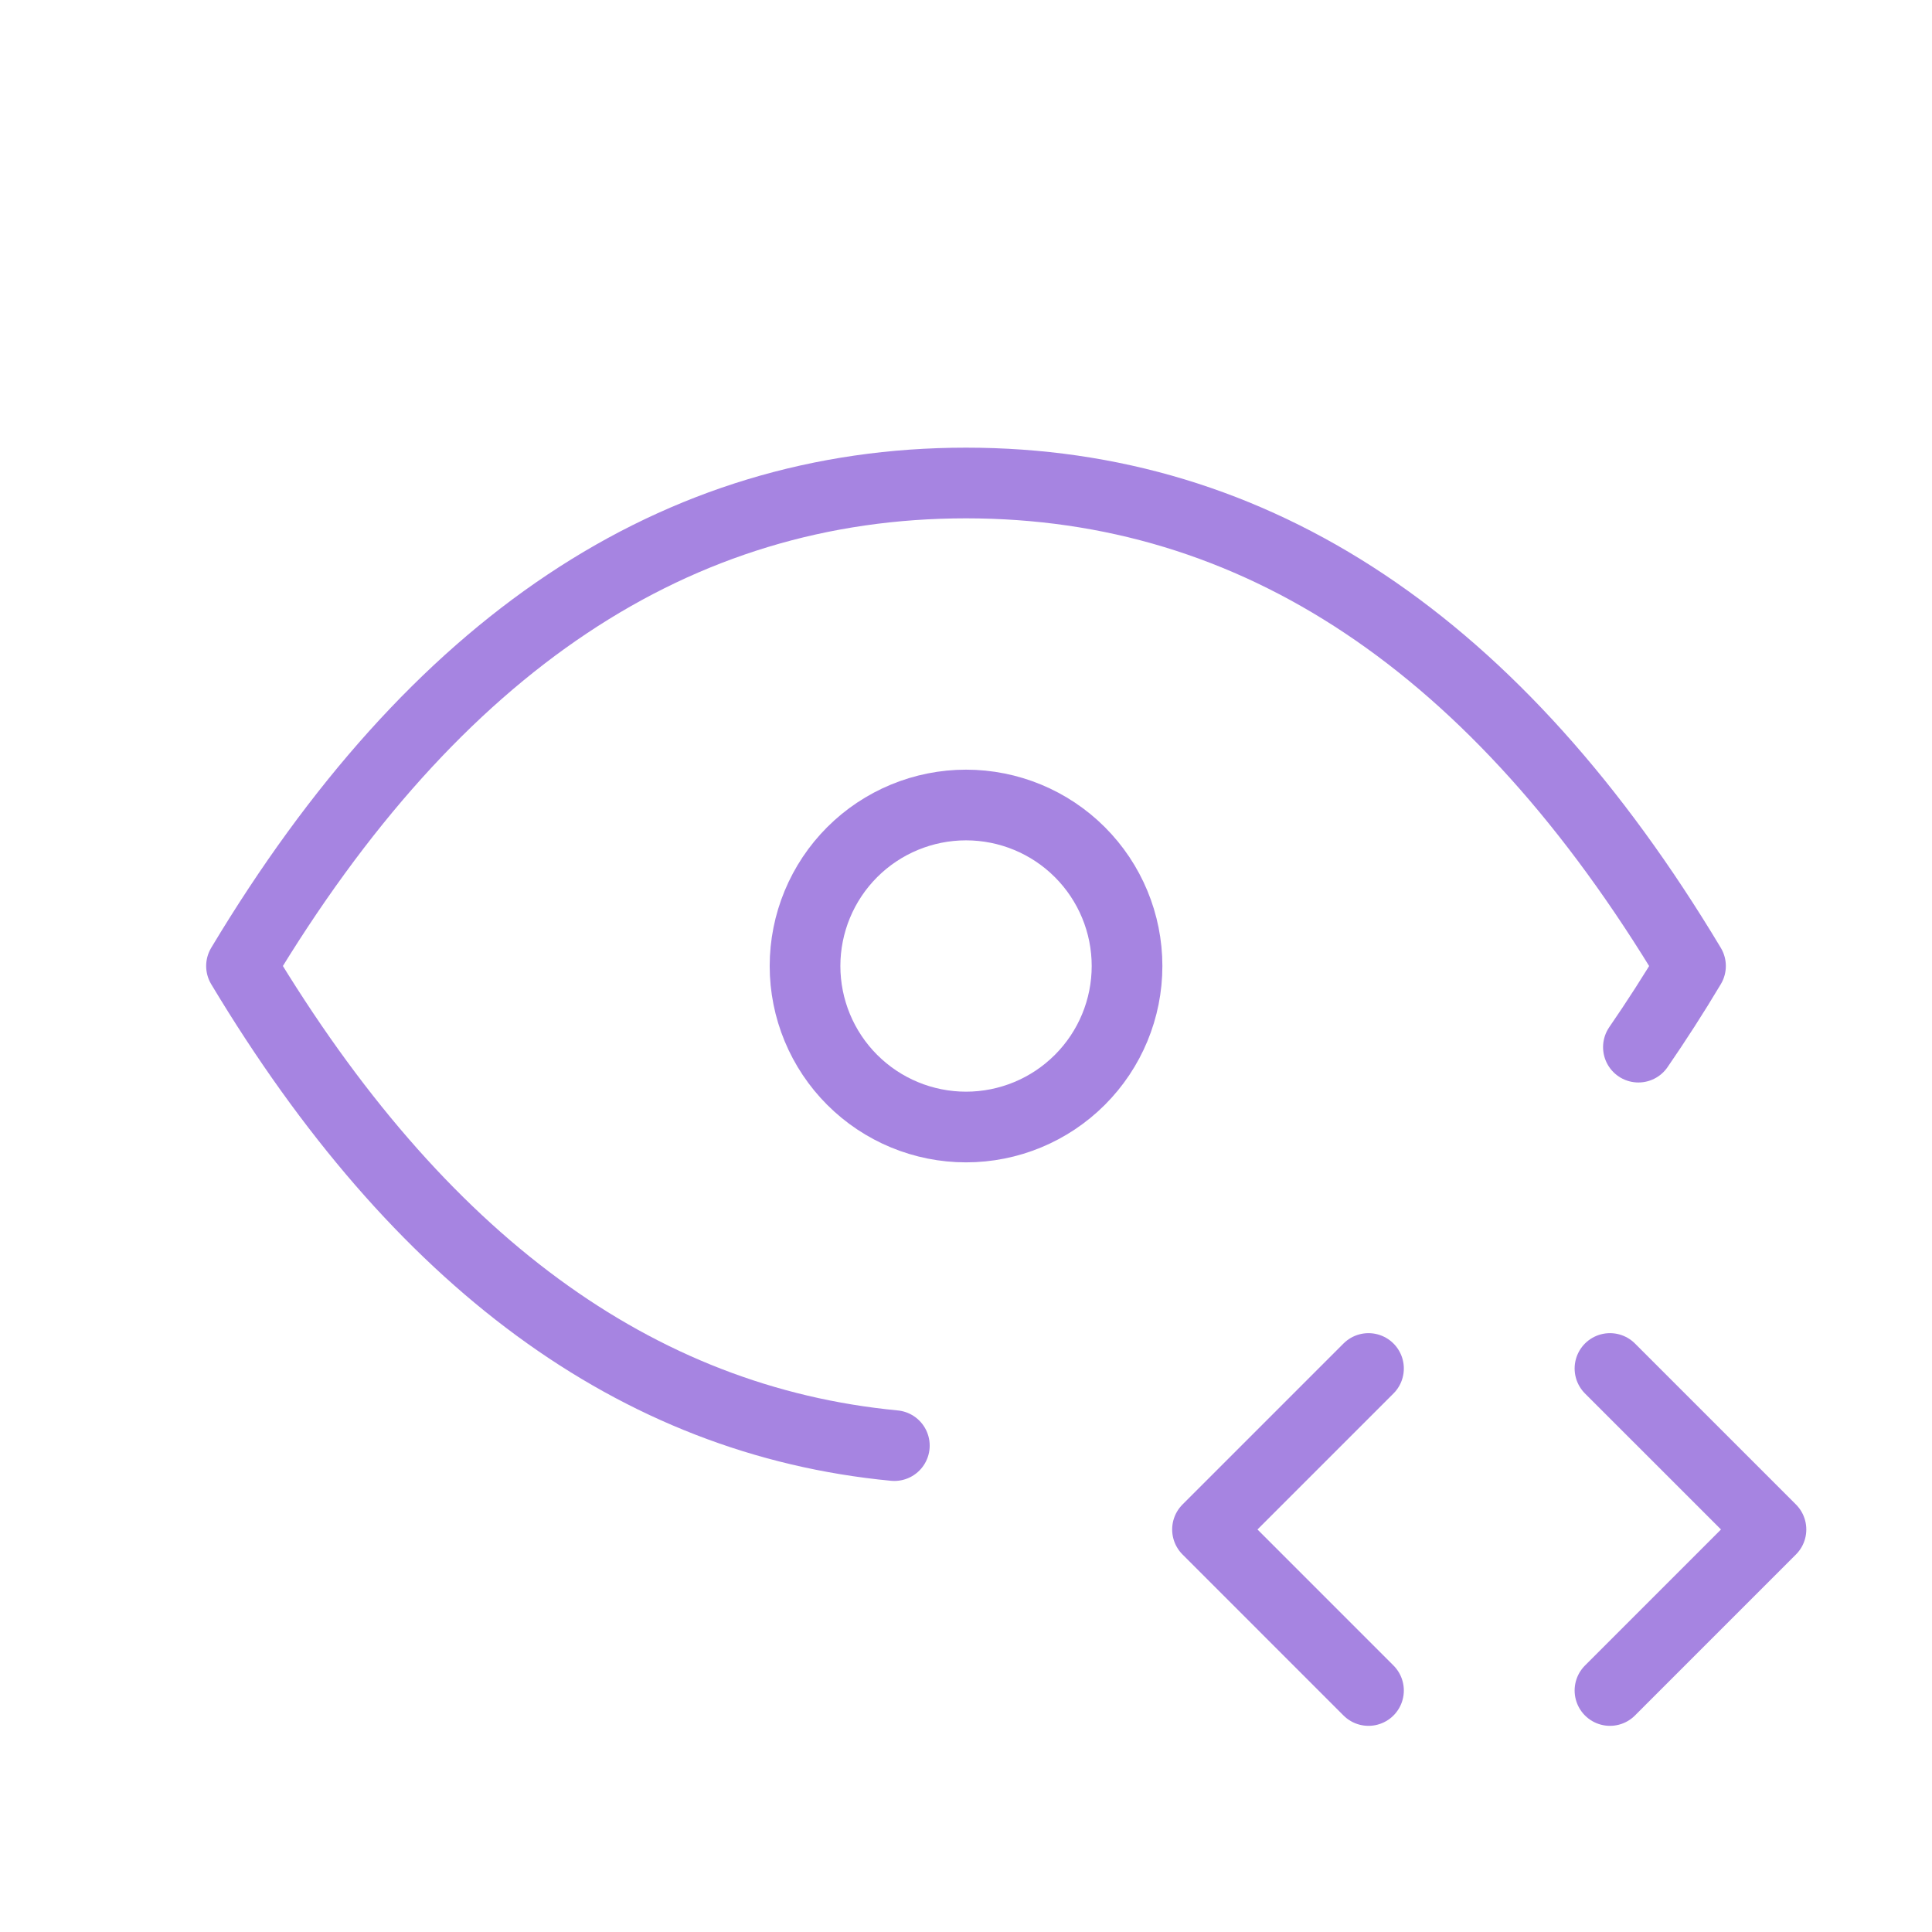 <svg width="82" height="82" viewBox="0 0 82 82" fill="none" xmlns="http://www.w3.org/2000/svg">
<g clip-path="url(#clip0_642_18073)">
<path d="M34.168 41C34.168 42.813 34.888 44.551 36.169 45.832C37.451 47.114 39.189 47.834 41.001 47.834C42.814 47.834 44.552 47.114 45.833 45.832C47.115 44.551 47.835 42.813 47.835 41C47.835 39.188 47.115 37.45 45.833 36.168C44.552 34.887 42.814 34.167 41.001 34.167C39.189 34.167 37.451 34.887 36.169 36.168C34.888 37.45 34.168 39.188 34.168 41Z" stroke="#A684E1" stroke-width="3" stroke-linecap="round" stroke-linejoin="round"/>
<path d="M37.959 61.356C26.995 60.308 17.767 53.522 10.25 41C18.45 27.333 28.7 20.5 41 20.5C53.3 20.5 63.55 27.333 71.75 41C71.032 42.203 70.291 43.351 69.539 44.444" stroke="#A684E1" stroke-width="3" stroke-linecap="round" stroke-linejoin="round"/>
<path d="M68.332 71.75L75.165 64.916L68.332 58.083" stroke="#A684E1" stroke-width="3" stroke-linecap="round" stroke-linejoin="round"/>
<path d="M58.083 58.083L51.25 64.916L58.083 71.75" stroke="#A684E1" stroke-width="3" stroke-linecap="round" stroke-linejoin="round"/>
</g>
<defs>
<clipPath id="clip0_642_18073">
<rect width="82" height="82" fill="white"/>
</clipPath>
</defs>
</svg>
